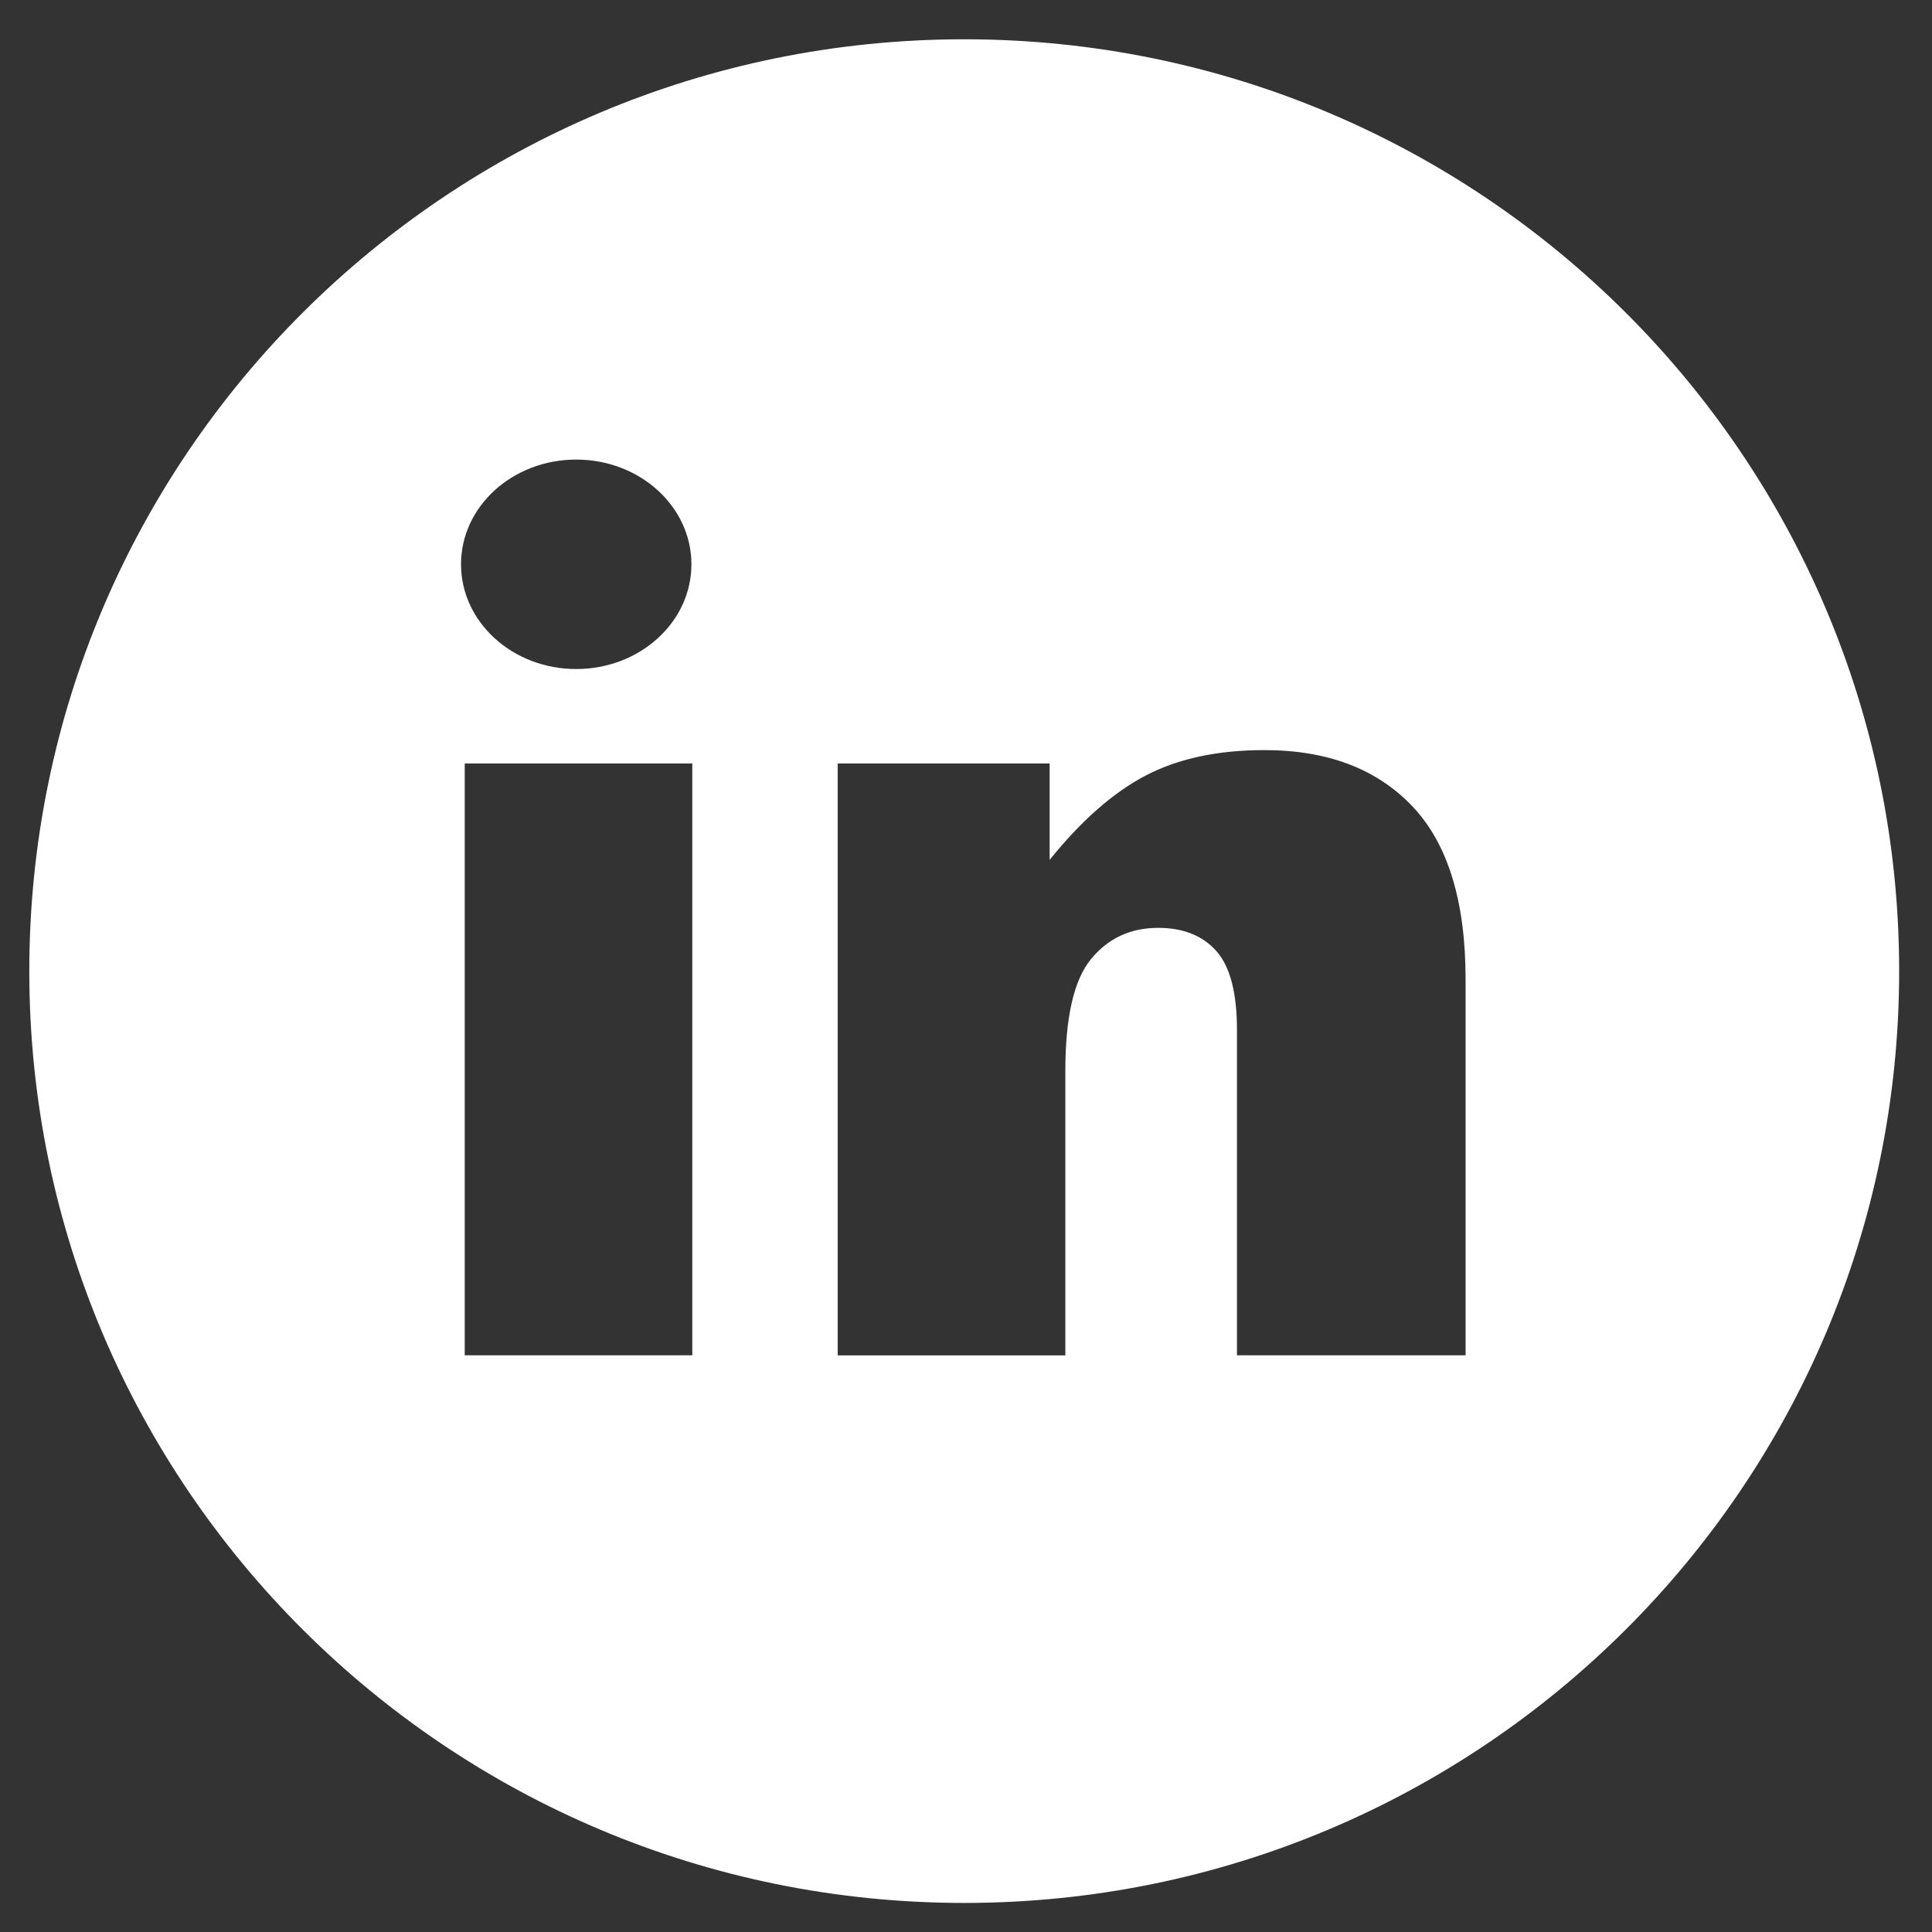 <?xml version="1.0" encoding="UTF-8" standalone="no"?>
<svg
   xmlns:dc="http://purl.org/dc/elements/1.1/"
   xmlns:cc="http://creativecommons.org/ns#"
   xmlns:rdf="http://www.w3.org/1999/02/22-rdf-syntax-ns#"
   xmlns:svg="http://www.w3.org/2000/svg"
   xmlns="http://www.w3.org/2000/svg"
   xml:space="preserve"
   width="24"
   viewBox="0 0 24 24"
   version="1.1"
   id="linkedin"
   height="24"
   enable-background="new 0 0 144.083 144"><rect x="0" y="0" width="24" height="24" fill="#333333" stroke="none"/><defs
     id="defs7" /><path
     style="fill:#ffffff;fill-opacity:1;stroke-width:0.2"
     id="path2"
     d="m 11.978,0.488 c -6.414,0 -11.614,5.183 -11.614,11.575 0,6.393 5.2,11.576 11.614,11.576 6.414,0 11.614,-5.183 11.614,-11.576 C 23.592,5.671 18.392,0.488 11.978,0.488 Z M 7.158,5.709 c 0.79,0 1.431,0.582 1.431,1.301 0,0.719 -0.641,1.301 -1.431,1.301 -0.79,0 -1.431,-0.582 -1.431,-1.301 0,-0.719 0.64,-1.301 1.431,-1.301 z M 8.6,16.836 H 5.773 V 9.484 h 2.827 z m 9.607,0 h -2.841 v -4.043 c 0,-0.462 -0.086,-0.788 -0.257,-0.98 -0.171,-0.191 -0.412,-0.287 -0.722,-0.287 -0.343,0 -0.621,0.129 -0.834,0.388 -0.213,0.259 -0.319,0.722 -0.319,1.392 v 3.531 H 10.406 V 9.484 h 2.633 v 1.198 c 0.393,-0.489 0.792,-0.839 1.195,-1.049 0.403,-0.21 0.893,-0.315 1.472,-0.315 0.783,0 1.395,0.232 1.837,0.696 0.442,0.464 0.663,1.18 0.663,2.15 v 4.673 z" /></svg>